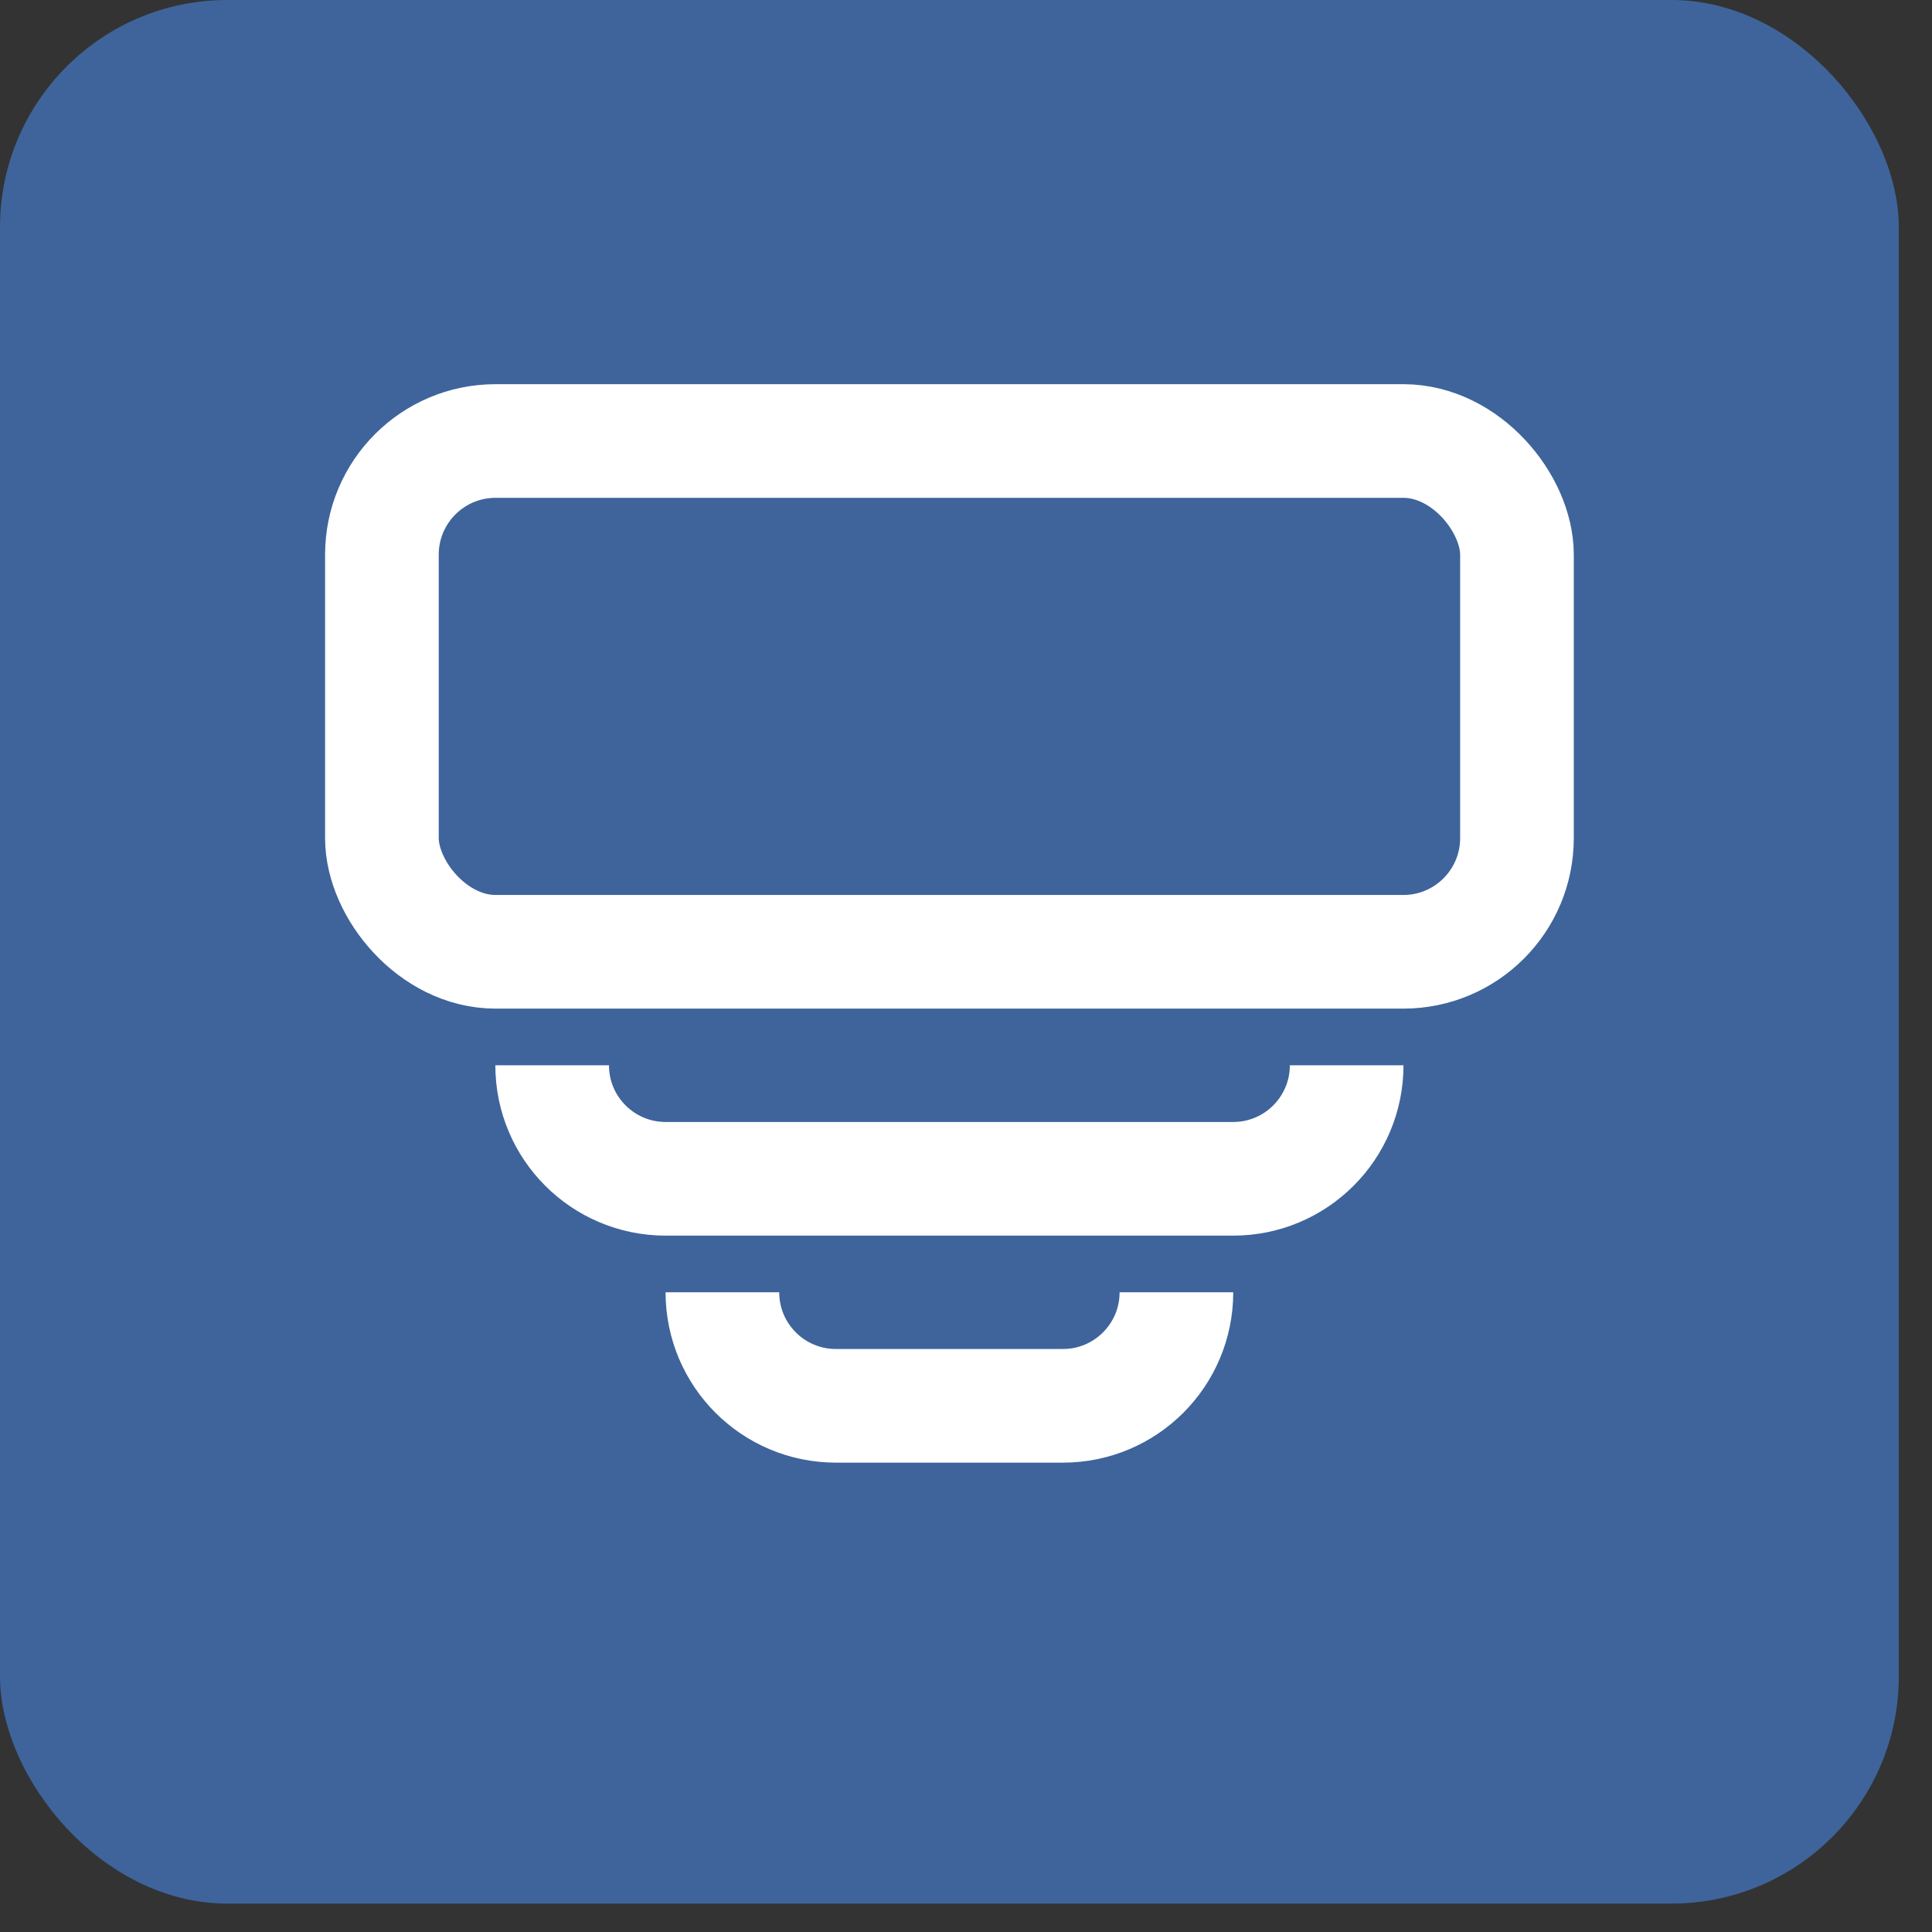 <?xml version="1.0" encoding="UTF-8"?> <svg xmlns="http://www.w3.org/2000/svg" width="34" height="34" viewBox="0 0 34 34" fill="none"><rect x="0" y="0" width="34" height="34" fill="#333333" stroke="none"/><rect width="33.416" height="33.5" rx="4" fill="#3E649B"></rect><rect x="6.721" y="7.761" width="19.975" height="8.989" rx="2" stroke="white" stroke-width="2"></rect><path d="M20.703 22.742C20.703 23.846 19.809 24.74 18.706 24.74H14.711C13.607 24.74 12.713 23.846 12.713 22.742" stroke="white" stroke-width="2"></path><path d="M23.699 18.747C23.699 19.851 22.805 20.745 21.702 20.745H11.714C10.611 20.745 9.717 19.851 9.717 18.747" stroke="white" stroke-width="2"></path></svg> 